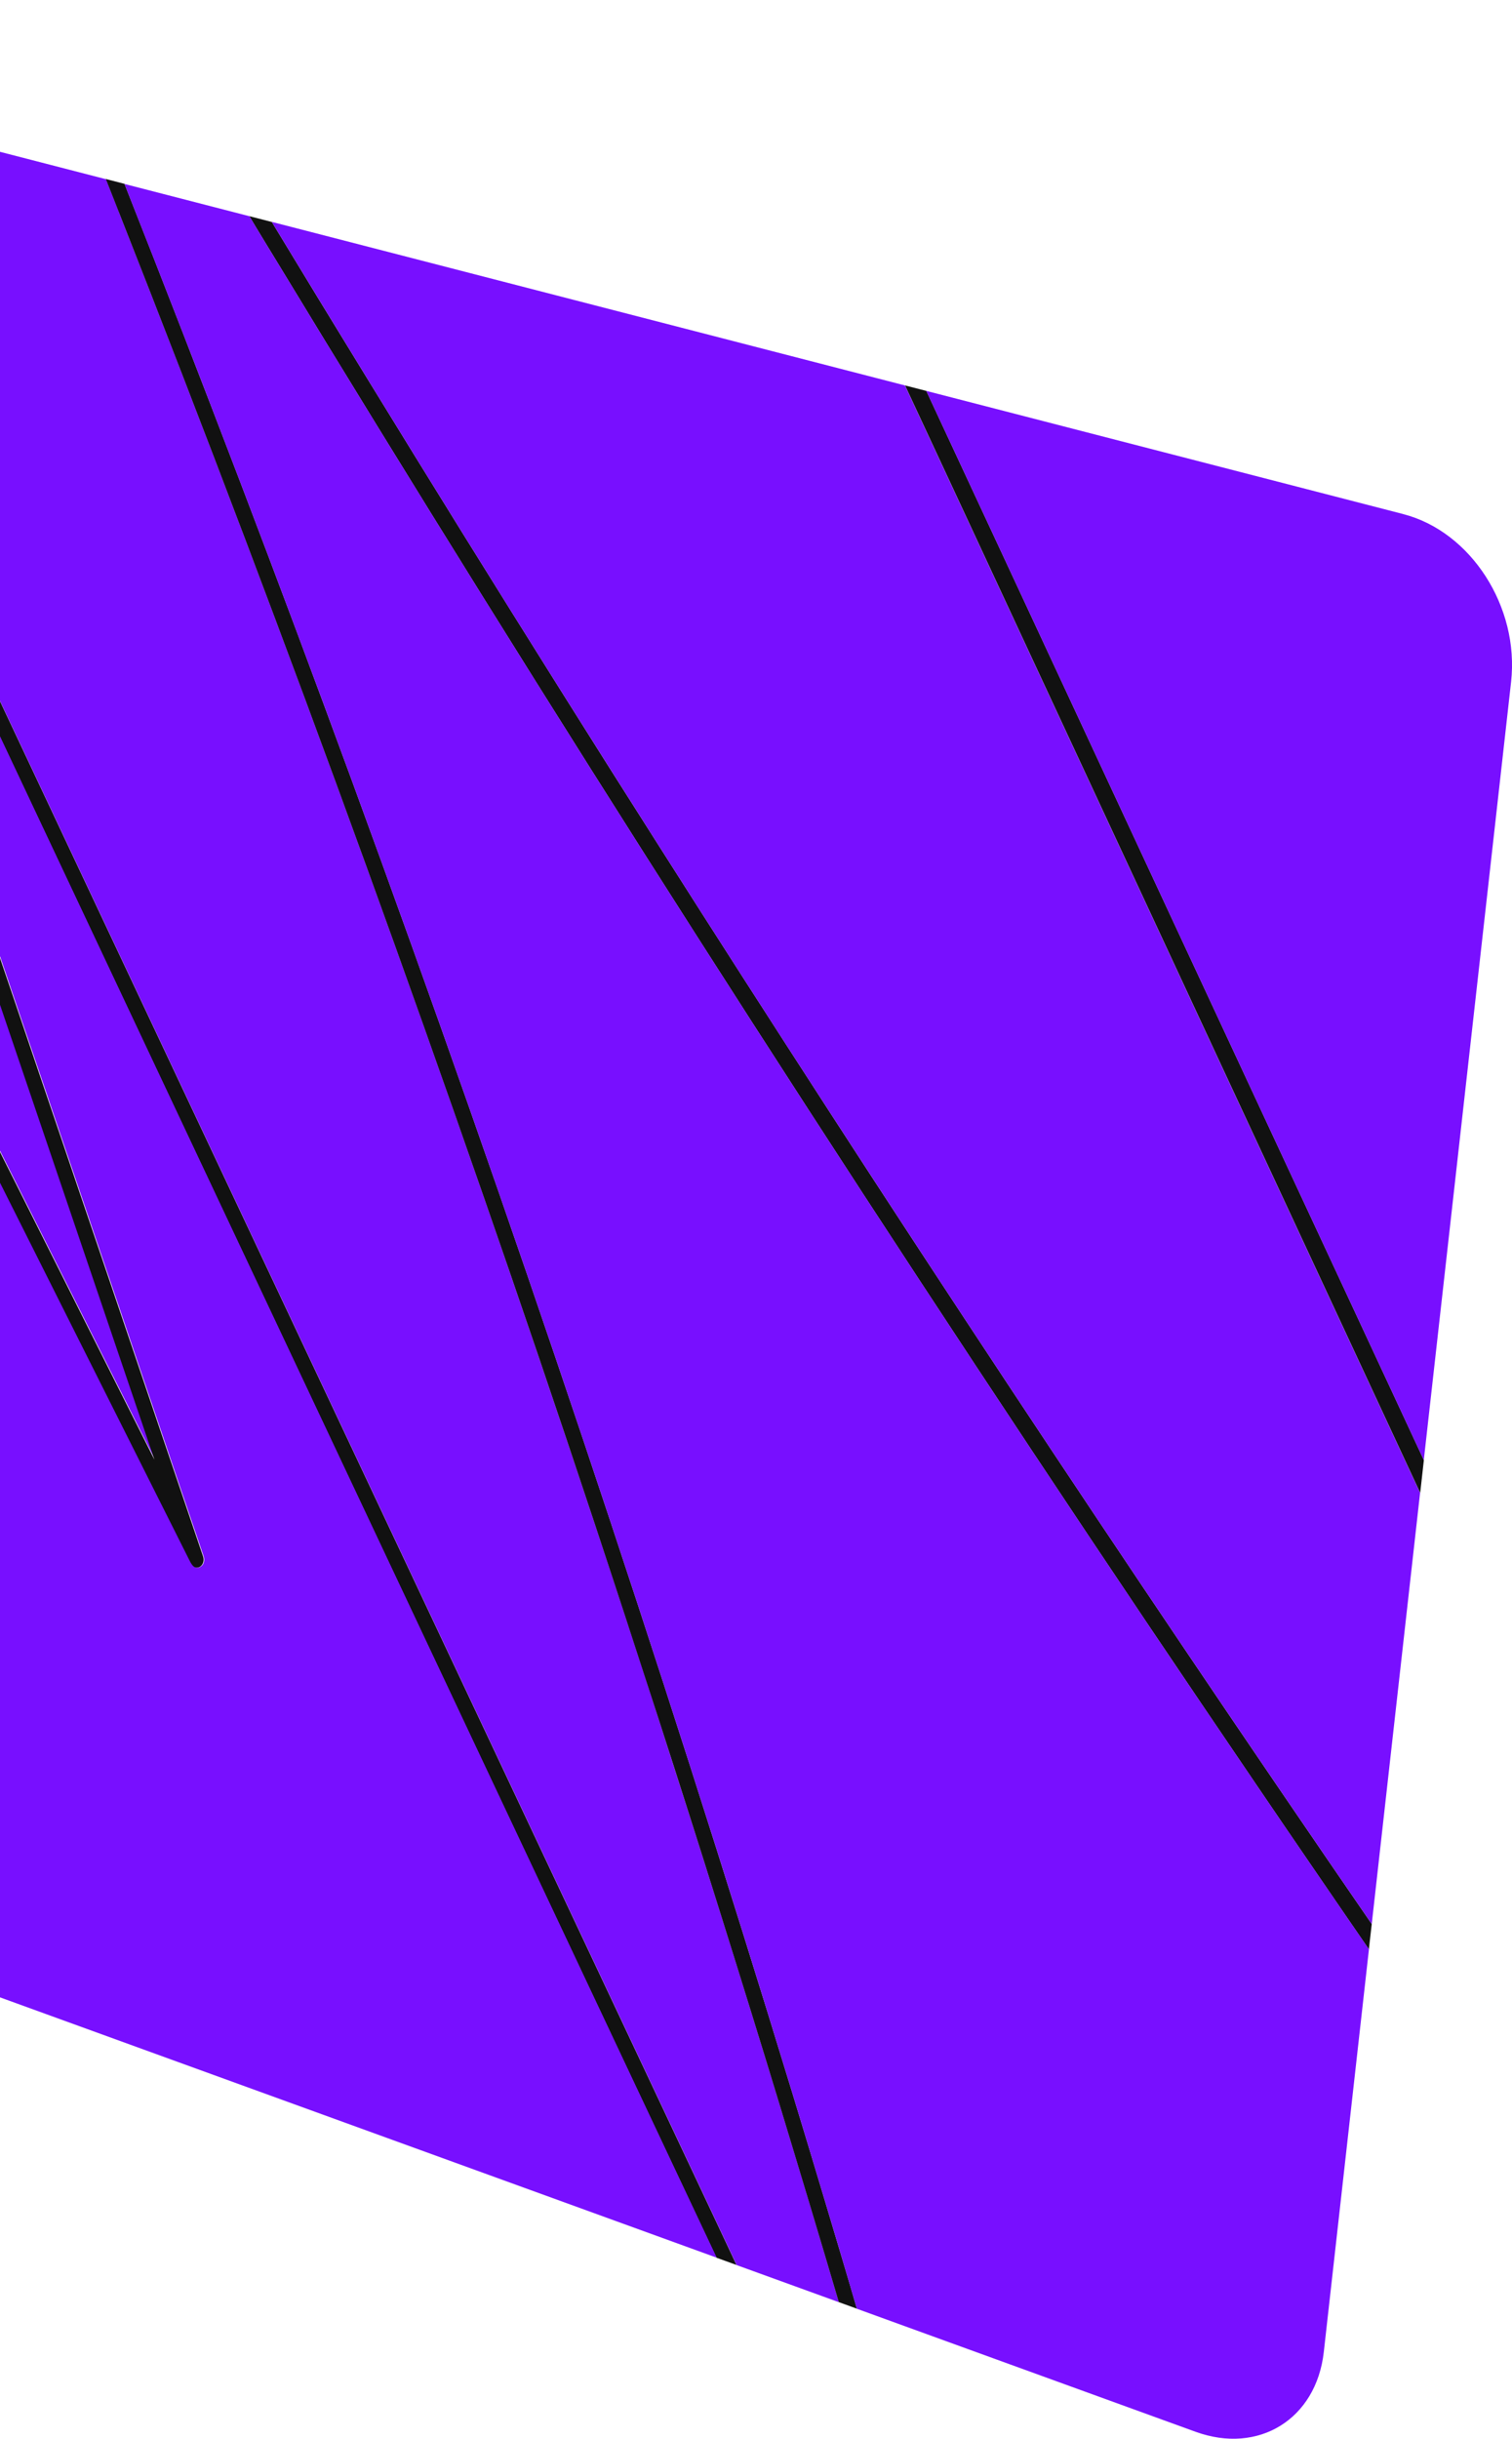 <svg width="235" height="379" viewBox="0 0 235 379" fill="none" xmlns="http://www.w3.org/2000/svg">
<g clip-path="url(#clip0_582_2624)">
<path d="M-95.024 168.058C-91.885 173.617 -88.746 179.185 -85.608 184.744C-82.469 190.303 -79.32 195.891 -76.171 201.47C-73.022 207.049 -69.863 212.638 -66.714 218.237C-63.565 223.836 -60.396 229.436 -57.237 235.045C-54.028 240.735 -50.808 246.435 -47.588 252.136C-44.368 257.836 -41.149 263.557 -37.919 269.277C-34.689 274.998 -31.459 280.729 -28.229 286.449C-24.999 292.18 -21.759 297.921 -18.519 303.662L-30.335 299.369C-37.17 288.535 -43.994 277.722 -50.798 266.928C-57.602 256.135 -64.375 245.403 -71.139 234.68C-77.892 223.978 -84.635 213.286 -91.359 202.625C-98.071 191.983 -104.764 181.362 -111.457 170.771L-104.663 15.809C-104.551 13.186 -104.015 10.797 -103.154 8.721C-102.293 6.646 -101.099 4.874 -99.651 3.507C-98.203 2.14 -96.512 1.158 -94.649 0.662C-92.786 0.166 -90.751 0.145 -88.645 0.692L-49.239 10.868C-47.841 14.979 -46.444 19.079 -45.057 23.19C-43.67 27.301 -42.273 31.401 -40.875 35.502C-39.478 39.602 -38.091 43.713 -36.694 47.814C-35.297 51.914 -33.909 56.015 -32.512 60.116C-27.774 74.078 -23.035 88.02 -18.307 101.952C-13.579 115.884 -8.86 129.786 -4.142 143.677C0.576 157.568 5.284 171.44 9.992 185.301C14.691 199.152 19.388 212.993 24.086 226.813C22.973 224.586 21.849 222.358 20.735 220.141C19.621 217.923 18.497 215.696 17.384 213.468C16.27 211.241 15.156 209.024 14.032 206.796C12.909 204.569 11.805 202.351 10.691 200.134C4.707 188.217 -1.266 176.3 -7.23 164.403C-13.194 152.506 -19.157 140.64 -25.111 128.763C-31.064 116.886 -37.008 105.06 -42.941 93.224C-48.874 81.398 -54.807 69.582 -60.73 57.787C-60.822 57.605 -60.903 57.453 -60.984 57.331C-61.065 57.21 -61.135 57.108 -61.206 57.038C-61.277 56.967 -61.348 56.906 -61.409 56.865C-61.47 56.825 -61.54 56.795 -61.611 56.774C-61.804 56.724 -62.006 56.744 -62.188 56.815C-62.371 56.886 -62.533 57.028 -62.664 57.21C-62.796 57.392 -62.877 57.605 -62.917 57.858C-62.958 58.111 -62.917 58.374 -62.816 58.658C-58.989 68.813 -55.152 78.968 -51.324 89.124C-47.497 99.279 -43.67 109.414 -39.853 119.559C-36.026 129.694 -32.208 139.83 -28.391 149.965C-24.574 160.1 -20.757 170.215 -16.94 180.34C-22.276 172.594 -27.602 164.848 -32.917 157.133C-38.233 149.418 -43.518 141.733 -48.813 134.048C-54.109 126.363 -59.364 118.729 -64.618 111.085C-69.873 103.461 -75.108 95.847 -80.343 88.253C-80.403 88.162 -80.464 88.091 -80.525 88.02C-80.585 87.949 -80.656 87.888 -80.717 87.838C-80.778 87.787 -80.849 87.747 -80.909 87.706C-80.97 87.666 -81.041 87.645 -81.102 87.625C-81.294 87.564 -81.477 87.585 -81.649 87.645C-81.821 87.706 -81.963 87.838 -82.074 88C-82.185 88.162 -82.266 88.374 -82.287 88.617C-82.307 88.86 -82.287 89.134 -82.206 89.427C-78.733 100.929 -75.27 112.411 -71.817 123.883C-68.365 135.344 -64.912 146.785 -61.459 158.227C-58.017 169.648 -54.575 181.058 -51.132 192.459C-47.69 203.86 -44.267 215.22 -40.845 226.58C-45.29 221.508 -49.725 216.445 -54.149 211.393C-58.574 206.34 -62.978 201.318 -67.372 196.296C-71.767 191.285 -76.141 186.283 -80.515 181.291C-84.889 176.3 -89.232 171.338 -93.576 166.377C-93.626 166.327 -93.667 166.276 -93.718 166.235C-93.768 166.195 -93.809 166.154 -93.859 166.124C-93.91 166.094 -93.951 166.063 -94.001 166.043C-94.052 166.023 -94.092 166.003 -94.143 165.982C-94.356 165.911 -94.558 165.942 -94.73 166.033C-94.902 166.124 -95.044 166.296 -95.145 166.499C-95.246 166.701 -95.287 166.964 -95.277 167.228C-95.267 167.491 -95.186 167.785 -95.034 168.068L-95.024 168.058Z" fill="#780FFF"/>
<path d="M-45.806 11.749C-39.428 25.296 -33.039 38.843 -26.65 52.41C-20.261 65.978 -13.862 79.555 -7.453 93.143C-1.044 106.741 5.365 120.339 11.774 133.957C18.194 147.575 24.613 161.213 31.042 174.852C37.684 188.946 44.326 203.06 50.978 217.174C57.63 231.298 64.293 245.433 70.955 259.577C77.617 273.722 84.299 287.897 90.972 302.062C97.654 316.247 104.337 330.432 111.029 344.637C111.313 345.245 111.607 345.862 111.89 346.47C112.174 347.077 112.467 347.695 112.751 348.303C113.034 348.91 113.328 349.528 113.611 350.135C113.895 350.743 114.188 351.36 114.472 351.968L111.353 350.834C108.215 344.182 105.086 337.53 101.947 330.878C98.819 324.236 95.68 317.583 92.551 310.941C89.423 304.299 86.294 297.657 83.165 291.026C80.037 284.394 76.918 277.762 73.79 271.13C67.128 256.996 60.475 242.871 53.823 228.757C47.181 214.653 40.539 200.549 33.897 186.465C27.255 172.381 20.634 158.318 14.012 144.254C7.39 130.201 0.779 116.167 -5.833 102.134C-8.83 95.776 -11.817 89.417 -14.814 83.059C-17.811 76.7 -20.798 70.352 -23.795 64.004C-26.792 57.655 -29.779 51.317 -32.765 44.969C-35.752 38.62 -38.739 32.292 -41.726 25.954C-37.079 39.663 -32.421 53.352 -27.784 67.031C-23.147 80.71 -18.509 94.358 -13.872 107.997C-9.235 121.635 -4.618 135.253 -0.001 148.861C4.616 162.459 9.233 176.046 13.84 189.624C15.318 193.978 16.796 198.332 18.275 202.685C19.753 207.039 21.231 211.383 22.699 215.736C24.167 220.09 25.646 224.434 27.124 228.777C28.602 233.121 30.07 237.465 31.548 241.808C31.65 242.092 31.67 242.355 31.629 242.598C31.589 242.841 31.498 243.043 31.356 243.216C31.214 243.388 31.052 243.509 30.86 243.57C30.668 243.631 30.465 243.641 30.273 243.57C30.202 243.55 30.141 243.519 30.07 243.479C29.999 243.438 29.939 243.388 29.878 243.327C29.817 243.266 29.756 243.195 29.696 243.114C29.635 243.033 29.584 242.942 29.534 242.841C23.499 230.812 17.475 218.814 11.471 206.837C5.467 194.879 -0.517 182.942 -6.491 171.024C-12.465 159.107 -18.418 147.241 -24.372 135.374C-30.325 123.508 -36.258 111.682 -42.192 99.856C-43.103 98.034 -44.014 96.211 -44.936 94.399C-45.857 92.586 -46.758 90.764 -47.679 88.941C-48.601 87.119 -49.502 85.306 -50.423 83.484C-51.345 81.662 -52.246 79.849 -53.167 78.027C-49.694 87.23 -46.221 96.424 -42.759 105.617C-39.296 114.811 -35.823 124.004 -32.36 133.187C-28.898 142.371 -25.435 151.554 -21.972 160.738C-18.509 169.911 -15.047 179.084 -11.594 188.257C-11.483 188.561 -11.442 188.834 -11.473 189.077C-11.503 189.32 -11.584 189.513 -11.706 189.675C-11.827 189.837 -11.999 189.938 -12.181 189.989C-12.364 190.039 -12.576 190.039 -12.779 189.968C-12.85 189.948 -12.92 189.918 -12.981 189.877C-13.042 189.837 -13.113 189.796 -13.184 189.746C-13.255 189.695 -13.315 189.634 -13.376 189.563C-13.437 189.492 -13.498 189.422 -13.558 189.341C-18.995 181.443 -24.422 173.556 -29.839 165.678C-35.256 157.801 -40.643 149.975 -46.039 142.148C-51.436 134.321 -56.792 126.525 -62.148 118.739C-67.494 110.963 -72.84 103.207 -78.176 95.462C-74.754 106.802 -71.341 118.132 -67.919 129.451C-64.507 140.761 -61.105 152.05 -57.703 163.34C-54.301 174.609 -50.909 185.868 -47.517 197.117C-44.136 208.355 -40.754 219.574 -37.372 230.782C-37.291 231.045 -37.271 231.298 -37.301 231.531C-37.332 231.764 -37.403 231.977 -37.514 232.139C-37.625 232.301 -37.767 232.432 -37.929 232.503C-38.091 232.574 -38.283 232.584 -38.476 232.513C-42.759 227.684 -46.991 222.895 -51.183 218.136C-55.374 213.377 -59.526 208.659 -63.657 203.961C-67.778 199.263 -71.878 194.595 -75.959 189.938C-80.039 185.28 -84.089 180.653 -88.139 176.026C-82.135 186.668 -76.121 197.329 -70.096 208.011C-64.062 218.703 -58.027 229.405 -51.972 240.127C-45.918 250.86 -39.843 261.613 -33.768 272.386C-27.683 283.169 -21.587 293.962 -15.492 304.775L-18.601 303.651C-21.84 297.911 -25.081 292.17 -28.31 286.439C-31.54 280.708 -34.77 274.988 -38 269.267C-41.23 263.546 -44.45 257.836 -47.669 252.136C-50.889 246.435 -54.099 240.735 -57.318 235.045C-60.477 229.435 -63.647 223.836 -66.795 218.237C-69.944 212.638 -73.103 207.059 -76.252 201.47C-79.401 195.881 -82.55 190.313 -85.689 184.744C-88.827 179.175 -91.966 173.616 -95.105 168.058C-95.267 167.774 -95.338 167.491 -95.348 167.217C-95.358 166.944 -95.307 166.691 -95.216 166.488C-95.125 166.286 -94.973 166.114 -94.801 166.023C-94.629 165.932 -94.427 165.901 -94.214 165.972C-89.728 171.035 -85.263 176.077 -80.829 181.119C-76.394 186.161 -71.939 191.204 -67.514 196.246C-63.09 201.288 -58.655 206.34 -54.23 211.393C-49.806 216.445 -45.361 221.518 -40.916 226.59C-44.338 215.23 -47.771 203.85 -51.203 192.469C-54.635 181.068 -58.078 169.658 -61.53 158.237C-64.983 146.816 -68.436 135.354 -71.888 123.893C-75.341 112.431 -78.814 100.929 -82.276 89.438C-82.368 89.144 -82.388 88.871 -82.358 88.627C-82.327 88.385 -82.256 88.172 -82.145 88.01C-82.034 87.848 -81.882 87.726 -81.72 87.656C-81.558 87.585 -81.365 87.575 -81.173 87.635C-81.112 87.656 -81.041 87.676 -80.981 87.716C-80.92 87.757 -80.849 87.797 -80.788 87.848C-80.727 87.898 -80.656 87.959 -80.596 88.03C-80.535 88.101 -80.474 88.172 -80.413 88.263C-75.179 95.857 -69.944 103.471 -64.689 111.095C-59.435 118.719 -54.16 126.383 -48.884 134.058C-43.609 141.733 -38.304 149.438 -32.988 157.143C-27.672 164.848 -22.347 172.604 -17.011 180.35C-20.828 170.225 -24.645 160.1 -28.462 149.975C-32.279 139.85 -36.107 129.715 -39.924 119.569C-43.751 109.434 -47.568 99.289 -51.395 89.134C-55.223 78.978 -59.05 68.823 -62.887 58.668C-62.999 58.384 -63.019 58.111 -62.988 57.868C-62.958 57.625 -62.867 57.402 -62.735 57.22C-62.604 57.038 -62.442 56.906 -62.259 56.825C-62.077 56.744 -61.875 56.724 -61.682 56.784C-61.611 56.805 -61.551 56.825 -61.49 56.865C-61.429 56.906 -61.358 56.946 -61.298 57.007C-61.237 57.068 -61.176 57.129 -61.125 57.2C-61.075 57.27 -61.014 57.362 -60.974 57.463C-55.01 69.35 -49.046 81.226 -43.093 93.103C-37.139 104.979 -31.176 116.866 -25.212 128.743C-19.249 140.629 -13.285 152.526 -7.321 164.413C-1.358 176.3 4.626 188.227 10.61 200.154C11.724 202.371 12.838 204.599 13.951 206.816C15.065 209.034 16.179 211.261 17.303 213.489C18.427 215.716 19.54 217.933 20.654 220.161C21.768 222.388 22.892 224.616 24.005 226.833C19.307 213.003 14.609 199.172 9.911 185.321C5.213 171.47 0.495 157.589 -4.223 143.697C-8.941 129.796 -13.66 115.894 -18.388 101.972C-23.116 88.05 -27.855 74.088 -32.593 60.136C-33.99 56.035 -35.378 51.935 -36.775 47.834C-38.172 43.733 -39.559 39.633 -40.956 35.522C-42.354 31.411 -43.741 27.311 -45.138 23.21C-46.535 19.109 -47.933 14.999 -49.32 10.888L-45.877 11.779L-45.806 11.749Z" fill="#111111"/>
<path d="M42.241 34.479C47.131 42.559 52.052 50.629 57.003 58.698C61.954 66.778 66.936 74.848 71.937 82.917C76.949 90.997 81.991 99.067 87.054 107.136C92.116 115.206 97.229 123.296 102.363 131.365C111.222 145.317 120.173 159.249 129.194 173.181C138.215 187.113 147.378 201.096 156.602 215.048C165.826 229 175.182 243.013 184.598 256.976C194.044 270.989 203.582 284.991 213.201 298.984L212.755 302.913C209.829 298.67 206.923 294.418 204.017 290.175C201.112 285.933 198.216 281.691 195.33 277.438C192.445 273.186 189.569 268.953 186.704 264.711C183.838 260.469 180.983 256.236 178.128 251.994C166.241 234.306 154.496 216.597 142.883 198.889C131.27 181.18 119.879 163.563 108.569 145.874C97.3 128.237 86.163 110.589 75.157 92.911C64.151 75.232 53.328 57.635 42.605 39.957C42.281 39.431 41.957 38.894 41.633 38.367C41.309 37.841 40.985 37.304 40.661 36.768C40.337 36.231 40.023 35.705 39.699 35.178C39.375 34.651 39.061 34.115 38.748 33.588L42.23 34.489L42.241 34.479Z" fill="#111111"/>
<path d="M140.645 59.893C142.356 63.558 144.057 67.223 145.769 70.889C147.48 74.554 149.181 78.229 150.892 81.894C152.603 85.56 154.304 89.235 156.015 92.91C157.726 96.586 159.427 100.251 161.138 103.926C166.089 114.578 171.04 125.229 176.002 135.881C180.963 146.542 185.924 157.204 190.885 167.876C195.847 178.547 200.818 189.229 205.789 199.911C210.761 210.593 215.742 221.285 220.714 231.987L213.201 298.984C203.572 284.981 194.044 270.978 184.598 256.975C175.151 242.973 165.846 229.031 156.602 215.048C147.378 201.106 138.246 187.144 129.194 173.181C120.142 159.219 111.222 145.317 102.363 131.365C97.229 123.295 92.137 115.216 87.054 107.136C81.971 99.056 76.949 90.997 71.937 82.917C66.925 74.837 61.954 66.778 57.003 58.698C52.052 50.629 47.141 42.559 42.241 34.479L140.645 59.893Z" fill="#780FFF"/>
<path d="M143.976 60.753C148.664 70.818 153.352 80.892 158.04 90.966C162.728 101.041 167.426 111.125 172.114 121.22C176.812 131.314 181.51 141.409 186.208 151.504C190.906 161.598 195.614 171.713 200.322 181.828C202.073 185.584 203.815 189.341 205.567 193.087C207.318 196.833 209.06 200.6 210.811 204.356C212.563 208.112 214.304 211.869 216.056 215.625C217.808 219.381 219.549 223.138 221.301 226.904L220.734 231.987C215.752 221.295 210.781 210.603 205.81 199.911C200.838 189.229 195.867 178.547 190.906 167.876C185.944 157.204 180.983 146.542 176.022 135.881C171.061 125.219 166.11 114.578 161.158 103.926C159.447 100.251 157.746 96.586 156.035 92.91C154.324 89.235 152.623 85.57 150.912 81.894C149.201 78.219 147.5 74.554 145.789 70.888C144.078 67.223 142.377 63.558 140.666 59.893L143.997 60.753H143.976Z" fill="#111111"/>
<path d="M218.091 79.889C220.724 80.568 223.164 81.803 225.331 83.464C227.497 85.124 229.391 87.21 230.909 89.569C232.428 91.928 233.582 94.581 234.271 97.355C234.959 100.129 235.182 103.055 234.858 105.961L221.291 226.894C219.539 223.138 217.787 219.371 216.046 215.615C214.304 211.858 212.553 208.102 210.801 204.346C209.05 200.589 207.308 196.833 205.557 193.077C203.805 189.32 202.063 185.564 200.312 181.818C195.604 171.703 190.906 161.598 186.198 151.493C181.489 141.389 176.802 131.294 172.104 121.209C167.406 111.125 162.718 101.041 158.03 90.956C153.342 80.872 148.654 70.807 143.966 60.743L218.071 79.879L218.091 79.889Z" fill="#780FFF"/>
<path d="M-5.792 102.134C0.82 116.168 7.431 130.201 14.053 144.254C20.675 158.318 27.306 172.381 33.938 186.465C40.57 200.549 47.212 214.653 53.864 228.757C60.516 242.871 67.168 256.996 73.831 271.13C76.959 277.762 80.078 284.394 83.206 291.026C86.335 297.658 89.464 304.3 92.592 310.942C95.721 317.584 98.85 324.226 101.988 330.878C105.117 337.53 108.256 344.182 111.394 350.834L-15.401 304.786C-21.506 293.972 -27.591 283.169 -33.676 272.396C-39.751 261.633 -45.816 250.88 -51.881 240.138C-57.946 229.395 -63.97 218.713 -70.005 208.021C-76.039 197.329 -82.043 186.688 -88.047 176.037C-83.997 180.664 -79.937 185.301 -75.877 189.938C-71.817 194.575 -67.727 199.253 -63.636 203.921C-59.546 208.588 -55.445 213.286 -51.334 217.974C-47.224 222.662 -43.093 227.39 -38.962 232.109C-38.617 232.281 -38.324 232.352 -38.081 232.342C-37.838 232.331 -37.635 232.24 -37.493 232.099C-37.352 231.957 -37.261 231.764 -37.22 231.531C-37.179 231.299 -37.2 231.056 -37.281 230.792C-40.663 219.584 -44.044 208.366 -47.426 197.127C-50.808 185.888 -54.21 174.619 -57.612 163.35C-61.014 152.071 -64.416 140.771 -67.828 129.462C-71.24 118.142 -74.662 106.812 -78.084 95.472C-72.749 103.218 -67.413 110.973 -62.057 118.749C-56.7 126.525 -51.324 134.342 -45.948 142.158C-40.561 149.985 -35.165 157.832 -29.748 165.689C-24.331 173.546 -18.904 181.453 -13.467 189.351C-13.406 189.432 -13.345 189.513 -13.285 189.574C-13.224 189.634 -13.153 189.705 -13.092 189.756C-13.031 189.807 -12.961 189.847 -12.89 189.888C-12.819 189.928 -12.748 189.948 -12.687 189.979C-12.485 190.049 -12.272 190.049 -12.09 189.999C-11.908 189.948 -11.736 189.837 -11.614 189.685C-11.492 189.533 -11.401 189.331 -11.381 189.088C-11.361 188.845 -11.381 188.571 -11.503 188.268C-14.965 179.094 -18.418 169.921 -21.881 160.748C-25.343 151.575 -28.806 142.391 -32.269 133.198C-35.732 124.004 -39.205 114.821 -42.667 105.627C-46.13 96.434 -49.603 87.23 -53.076 78.037C-52.164 79.859 -51.253 81.672 -50.332 83.494C-49.41 85.317 -48.509 87.129 -47.588 88.952C-46.667 90.774 -45.766 92.587 -44.844 94.409C-43.923 96.231 -43.022 98.054 -42.1 99.866C-36.167 111.692 -30.224 123.539 -24.28 135.385C-18.327 147.241 -12.373 159.118 -6.42 170.994C-0.456 182.881 5.518 194.788 11.491 206.695C17.475 218.612 23.459 230.549 29.453 242.487C29.544 242.679 29.635 242.831 29.716 242.963C29.797 243.094 29.878 243.195 29.949 243.276C30.02 243.357 30.091 243.418 30.162 243.469C30.233 243.519 30.293 243.55 30.364 243.57C30.567 243.641 30.769 243.631 30.951 243.57C31.134 243.509 31.306 243.378 31.448 243.216C31.589 243.054 31.68 242.841 31.721 242.598C31.761 242.355 31.741 242.092 31.64 241.808C30.162 237.465 28.694 233.121 27.215 228.778C25.737 224.434 24.269 220.08 22.791 215.737C21.312 211.393 19.834 207.039 18.366 202.685C16.888 198.332 15.41 193.978 13.931 189.624C9.324 176.047 4.707 162.459 0.091 148.861C-4.526 135.253 -9.154 121.625 -13.781 107.997C-18.408 94.368 -23.045 80.7 -27.692 67.031C-32.34 53.362 -36.987 39.663 -41.635 25.954C-38.648 32.292 -35.661 38.631 -32.674 44.969C-29.687 51.307 -26.7 57.655 -23.703 64.004C-20.706 70.352 -17.719 76.701 -14.722 83.059C-11.725 89.417 -8.738 95.776 -5.741 102.134H-5.792Z" fill="#780FFF"/>
<path d="M18.478 32.96C25.12 49.798 31.64 66.677 38.039 83.585C44.438 100.494 50.726 117.443 56.882 134.423C63.038 151.392 69.072 168.382 74.985 185.402C80.898 202.422 86.669 219.422 92.329 236.452C95.691 246.567 99.002 256.682 102.262 266.807C105.522 276.932 108.742 287.036 111.921 297.151C115.1 307.266 118.219 317.361 121.297 327.465C124.375 337.56 127.402 347.655 130.379 357.749L114.503 351.988C114.219 351.381 113.926 350.763 113.642 350.155C113.359 349.548 113.065 348.93 112.782 348.323C112.498 347.715 112.205 347.098 111.921 346.49C111.638 345.883 111.344 345.265 111.06 344.658C104.368 330.452 97.685 316.267 91.003 302.082C84.331 287.907 77.658 273.742 70.986 259.598C64.324 245.453 57.661 231.319 51.009 217.194C44.357 203.07 37.715 188.976 31.073 174.872C24.644 161.234 18.225 147.595 11.805 133.977C5.386 120.359 -1.023 106.761 -7.422 93.163C-13.821 79.566 -20.22 65.998 -26.619 52.431C-33.018 38.863 -39.397 25.316 -45.775 11.769L16.473 27.847C16.645 28.273 16.817 28.698 16.979 29.123C17.141 29.548 17.323 29.974 17.485 30.409C17.647 30.844 17.83 31.27 17.992 31.695C18.154 32.12 18.326 32.555 18.498 32.981L18.478 32.96Z" fill="#780FFF"/>
<path d="M19.348 28.566C22.396 36.271 25.423 43.997 28.42 51.722C31.417 59.447 34.394 67.183 37.35 74.928C40.307 82.674 43.223 90.42 46.129 98.175C49.025 105.931 51.9 113.697 54.755 121.473C60.972 138.442 67.077 155.452 73.051 172.472C79.025 189.482 84.867 206.523 90.588 223.573C96.298 240.603 101.887 257.644 107.344 274.694C112.802 291.745 118.117 308.754 123.311 325.775C124.152 328.529 124.982 331.272 125.812 334.026C126.643 336.78 127.473 339.524 128.293 342.278C129.113 345.032 129.933 347.776 130.753 350.52C131.573 353.264 132.383 356.018 133.183 358.762L130.369 357.739C127.392 347.644 124.354 337.55 121.286 327.455C118.219 317.361 115.08 307.246 111.911 297.141C108.742 287.036 105.522 276.911 102.252 266.797C98.981 256.682 95.67 246.557 92.319 236.442C86.669 219.412 80.888 202.392 74.975 185.392C69.062 168.392 63.027 151.382 56.871 134.413C50.715 117.433 44.428 100.484 38.029 83.575C31.63 66.666 25.099 49.778 18.467 32.95C18.295 32.525 18.133 32.09 17.961 31.664C17.789 31.239 17.627 30.804 17.455 30.378C17.283 29.953 17.111 29.518 16.949 29.093C16.787 28.667 16.604 28.242 16.442 27.817L19.348 28.566Z" fill="#111111"/>
<path d="M42.615 39.957C53.338 57.635 64.192 75.283 75.167 92.91C86.173 110.589 97.31 128.247 108.58 145.874C119.879 163.562 131.32 181.241 142.893 198.888C154.506 216.607 166.251 234.306 178.138 251.994C180.983 256.236 183.849 260.469 186.714 264.711C189.579 268.953 192.455 273.196 195.34 277.438C198.226 281.68 201.122 285.933 204.028 290.175C206.933 294.418 209.849 298.67 212.765 302.912L205.749 365.485C205.455 368.097 204.676 370.405 203.511 372.339C202.347 374.273 200.818 375.822 199.006 376.946C197.193 378.07 195.128 378.738 192.89 378.921C190.653 379.103 188.263 378.769 185.823 377.888L133.183 358.772C132.373 356.028 131.563 353.274 130.753 350.53C129.933 347.786 129.113 345.032 128.293 342.288C127.473 339.545 126.642 336.791 125.812 334.037C124.982 331.283 124.142 328.539 123.311 325.785C118.117 308.755 112.802 291.724 107.344 274.704C101.887 257.654 96.298 240.613 90.587 223.583C84.877 206.553 79.025 189.503 73.051 172.483C67.077 155.462 60.972 138.452 54.755 121.483C51.91 113.707 49.035 105.951 46.129 98.196C43.233 90.44 40.307 82.684 37.35 74.949C34.394 67.213 31.427 59.468 28.42 51.742C25.413 44.017 22.396 36.302 19.348 28.586L38.758 33.598C39.072 34.125 39.396 34.661 39.709 35.188C40.023 35.714 40.347 36.251 40.671 36.778C40.995 37.304 41.319 37.841 41.643 38.377C41.967 38.914 42.291 39.44 42.615 39.967V39.957Z" fill="#780FFF"/>
</g>
<defs>
<clipPath id="clip0_582_2624">
<rect width="350" height="378.684" fill="white" transform="translate(-115 0.277)"/>
</clipPath>
</defs>
</svg>
